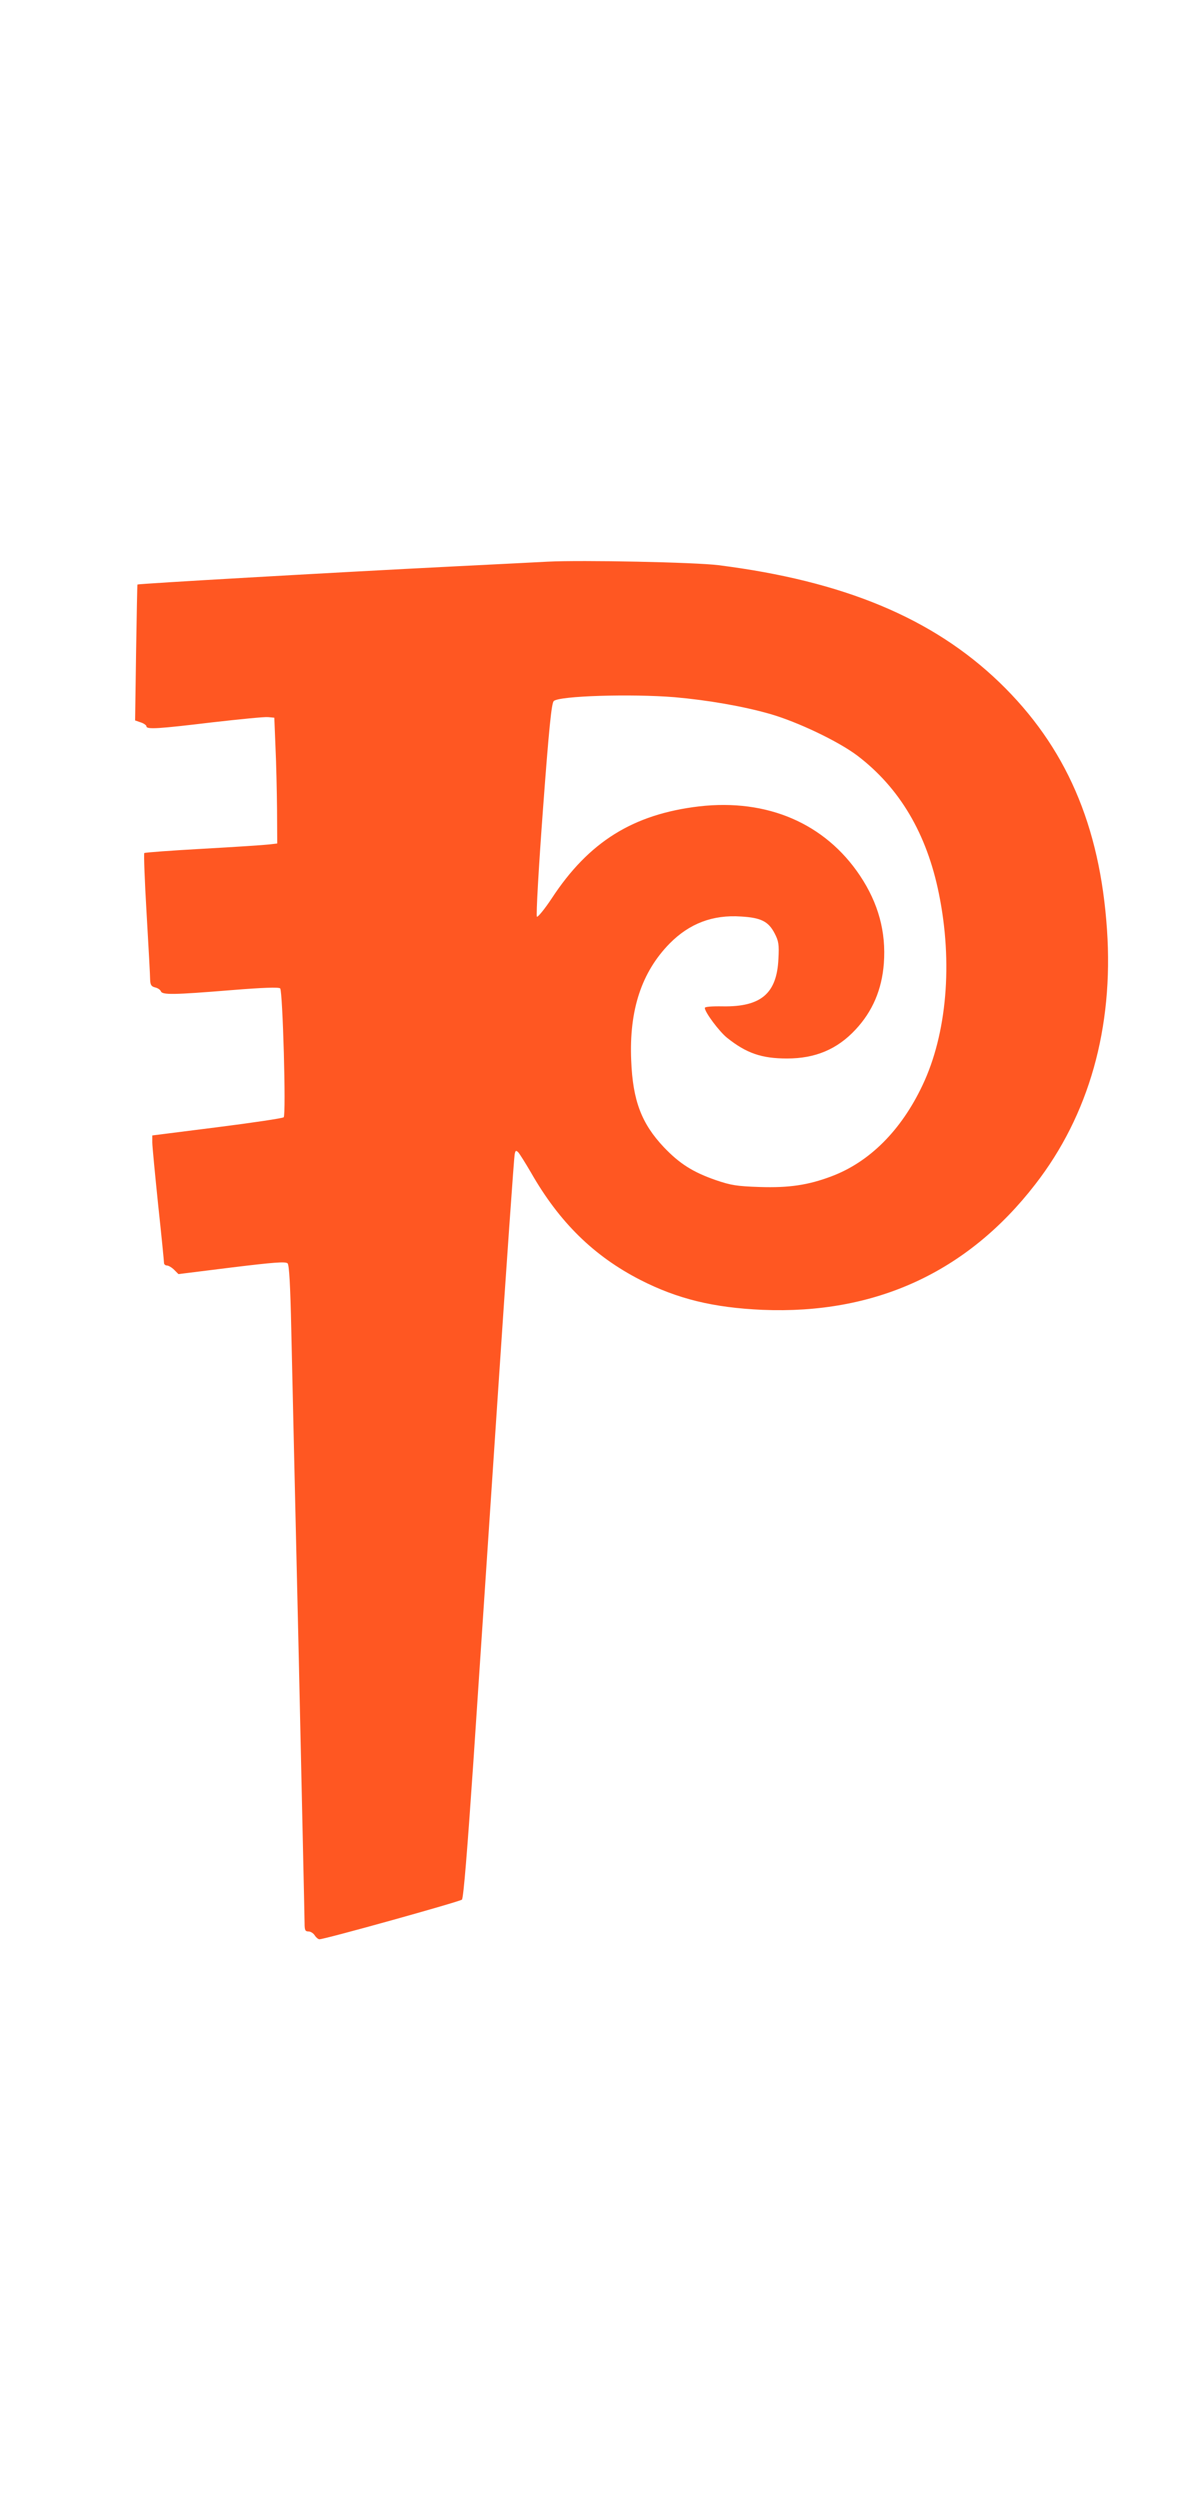 <?xml version="1.0" standalone="no"?>
<!DOCTYPE svg PUBLIC "-//W3C//DTD SVG 20010904//EN"
 "http://www.w3.org/TR/2001/REC-SVG-20010904/DTD/svg10.dtd">
<svg version="1.0" xmlns="http://www.w3.org/2000/svg"
 width="609pt" height="1280pt" viewBox="0 0 609 1280"
 preserveAspectRatio="xMidYMid meet">
<g transform="translate(0,1280) scale(0.1,-0.1)"
fill="#ff5722" stroke="none">
<path d="M2805 9924 c-38 -2 -252 -13 -475 -24 -654 -33 -1623 -89 -1626 -93
-1 -1 -4 -158 -7 -349 l-5 -347 29 -10 c16 -5 29 -15 29 -20 0 -17 60 -13 335
20 141 16 270 29 288 27 l32 -3 6 -150 c4 -82 7 -227 8 -322 l1 -172 -42 -5
c-24 -3 -176 -13 -338 -22 -162 -9 -298 -19 -301 -22 -3 -4 2 -144 12 -312 10
-168 18 -320 18 -337 1 -26 6 -34 25 -39 14 -3 27 -12 30 -20 7 -19 66 -18
361 6 160 13 243 16 250 9 13 -13 31 -647 18 -660 -5 -5 -159 -28 -341 -51
l-332 -42 0 -36 c0 -19 14 -163 30 -319 17 -157 30 -290 30 -298 0 -7 7 -13
15 -13 8 0 25 -10 37 -22 l22 -22 273 34 c213 26 276 31 286 21 8 -8 14 -107
19 -344 4 -183 21 -930 38 -1662 16 -731 30 -1349 30 -1372 0 -36 3 -43 20
-43 11 0 25 -9 32 -20 7 -11 18 -20 24 -20 28 0 720 193 730 203 8 8 28 257
58 697 25 377 82 1227 126 1890 44 663 83 1216 86 1229 4 21 7 22 19 10 7 -8
36 -54 64 -102 146 -256 323 -429 561 -551 190 -97 374 -142 625 -153 577 -24
1049 192 1397 642 276 355 402 803 368 1304 -36 536 -211 939 -551 1267 -342
329 -798 519 -1439 600 -120 15 -699 27 -875 18z m650 -694 c170 -15 350 -46
490 -86 142 -41 349 -140 446 -213 217 -165 356 -400 418 -707 72 -353 41
-718 -84 -981 -109 -231 -272 -394 -468 -467 -117 -44 -216 -59 -366 -54 -119
4 -147 9 -224 35 -118 41 -186 84 -267 169 -114 121 -159 238 -167 444 -11
258 53 452 197 599 101 102 220 148 366 138 102 -6 140 -25 172 -87 20 -39 23
-56 19 -130 -8 -177 -89 -246 -284 -243 -59 1 -93 -2 -93 -8 0 -22 74 -121
114 -153 99 -79 177 -106 307 -106 145 0 257 47 351 148 87 93 135 205 145
339 12 161 -28 308 -122 449 -179 268 -475 395 -824 355 -338 -40 -565 -181
-755 -471 -37 -56 -72 -98 -76 -94 -5 5 9 252 31 549 31 420 44 543 55 555 26
27 398 38 619 20z"/>
</g>
</svg>
